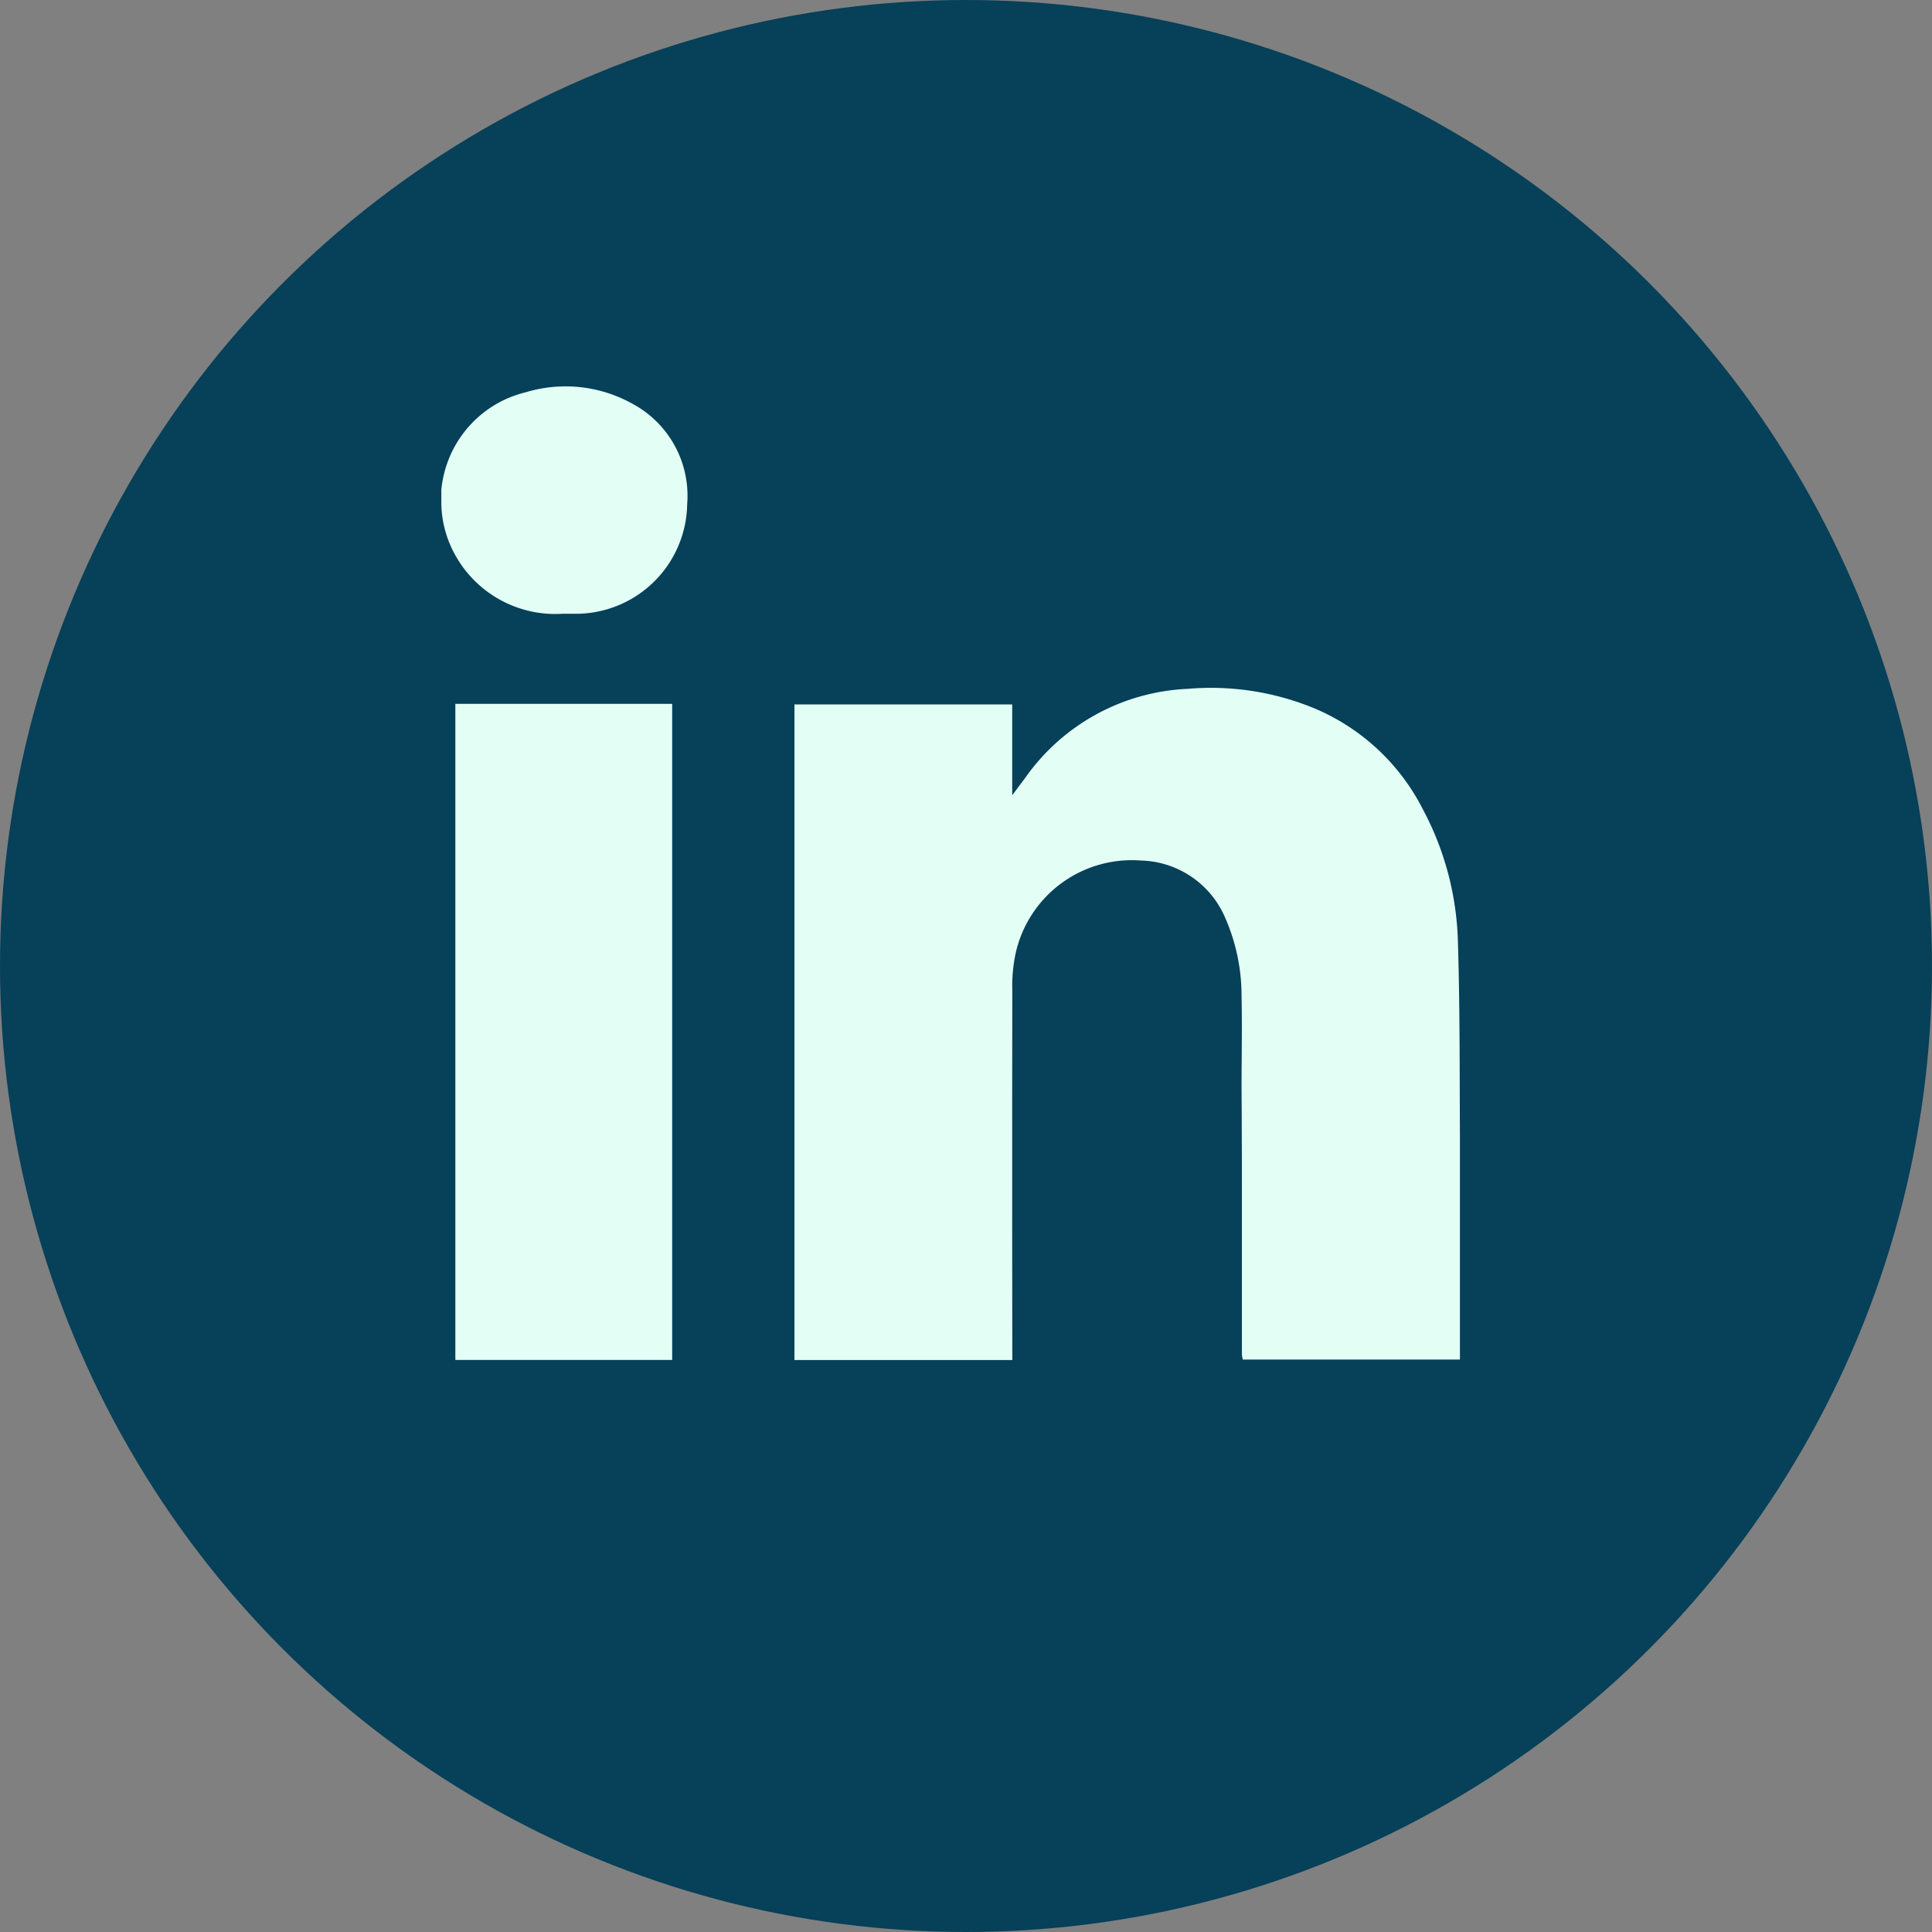 <svg id="Componente_22_14" data-name="Componente 22 – 14" xmlns="http://www.w3.org/2000/svg" width="35" height="35" viewBox="0 0 35 35">
  <rect x="0" y="0" width="35" height="35" fill="#808080" stroke="none"/>
  <circle id="Elipse_20" data-name="Elipse 20" cx="17.5" cy="17.5" r="17.5" fill="#064059"/>
  <g id="Grupo_6975" data-name="Grupo 6975" transform="translate(-504.404 -939.674)">
    <path id="Trazado_4318" data-name="Trazado 4318" d="M207.476,28q-.005-3.247,0-6.493a2.821,2.821,0,0,1,.06-.668,2.156,2.156,0,0,1,2.264-1.682,1.706,1.706,0,0,1,1.523,1.016,3.521,3.521,0,0,1,.306,1.446c.012.556,0,1.112,0,1.667.006.82.006,1.638.006,2.458v2.359a.541.541,0,0,0,.017.095h3.933V24.165c-.006-1.2,0-2.393-.038-3.588a5.388,5.388,0,0,0-.632-2.345,3.9,3.9,0,0,0-1.941-1.821,4.915,4.915,0,0,0-2.32-.364,3.8,3.8,0,0,0-2.95,1.621c-.066.086-.133.178-.23.308V16.329h-3.945V28.206l3.948,0Z" transform="translate(315.267 936.106)" fill="#e3fff5"/>
    <rect id="Rectángulo_319" data-name="Rectángulo 319" width="3.928" height="11.886" transform="translate(512.653 952.425)" fill="#e3fff5"/>
    <path id="Trazado_4319" data-name="Trazado 4319" d="M200.081,15.314h.193a2.018,2.018,0,0,0,2.046-1.988,1.891,1.891,0,0,0-1-1.821A2.487,2.487,0,0,0,199.4,11.3a2.055,2.055,0,0,0-.5.193,2.017,2.017,0,0,0-1.034,1.578v.245a1.979,1.979,0,0,0,.242.917,2.073,2.073,0,0,0,1.968,1.08" transform="translate(314.533 935.479)" fill="#e3fff5"/>
  </g>
</svg>
